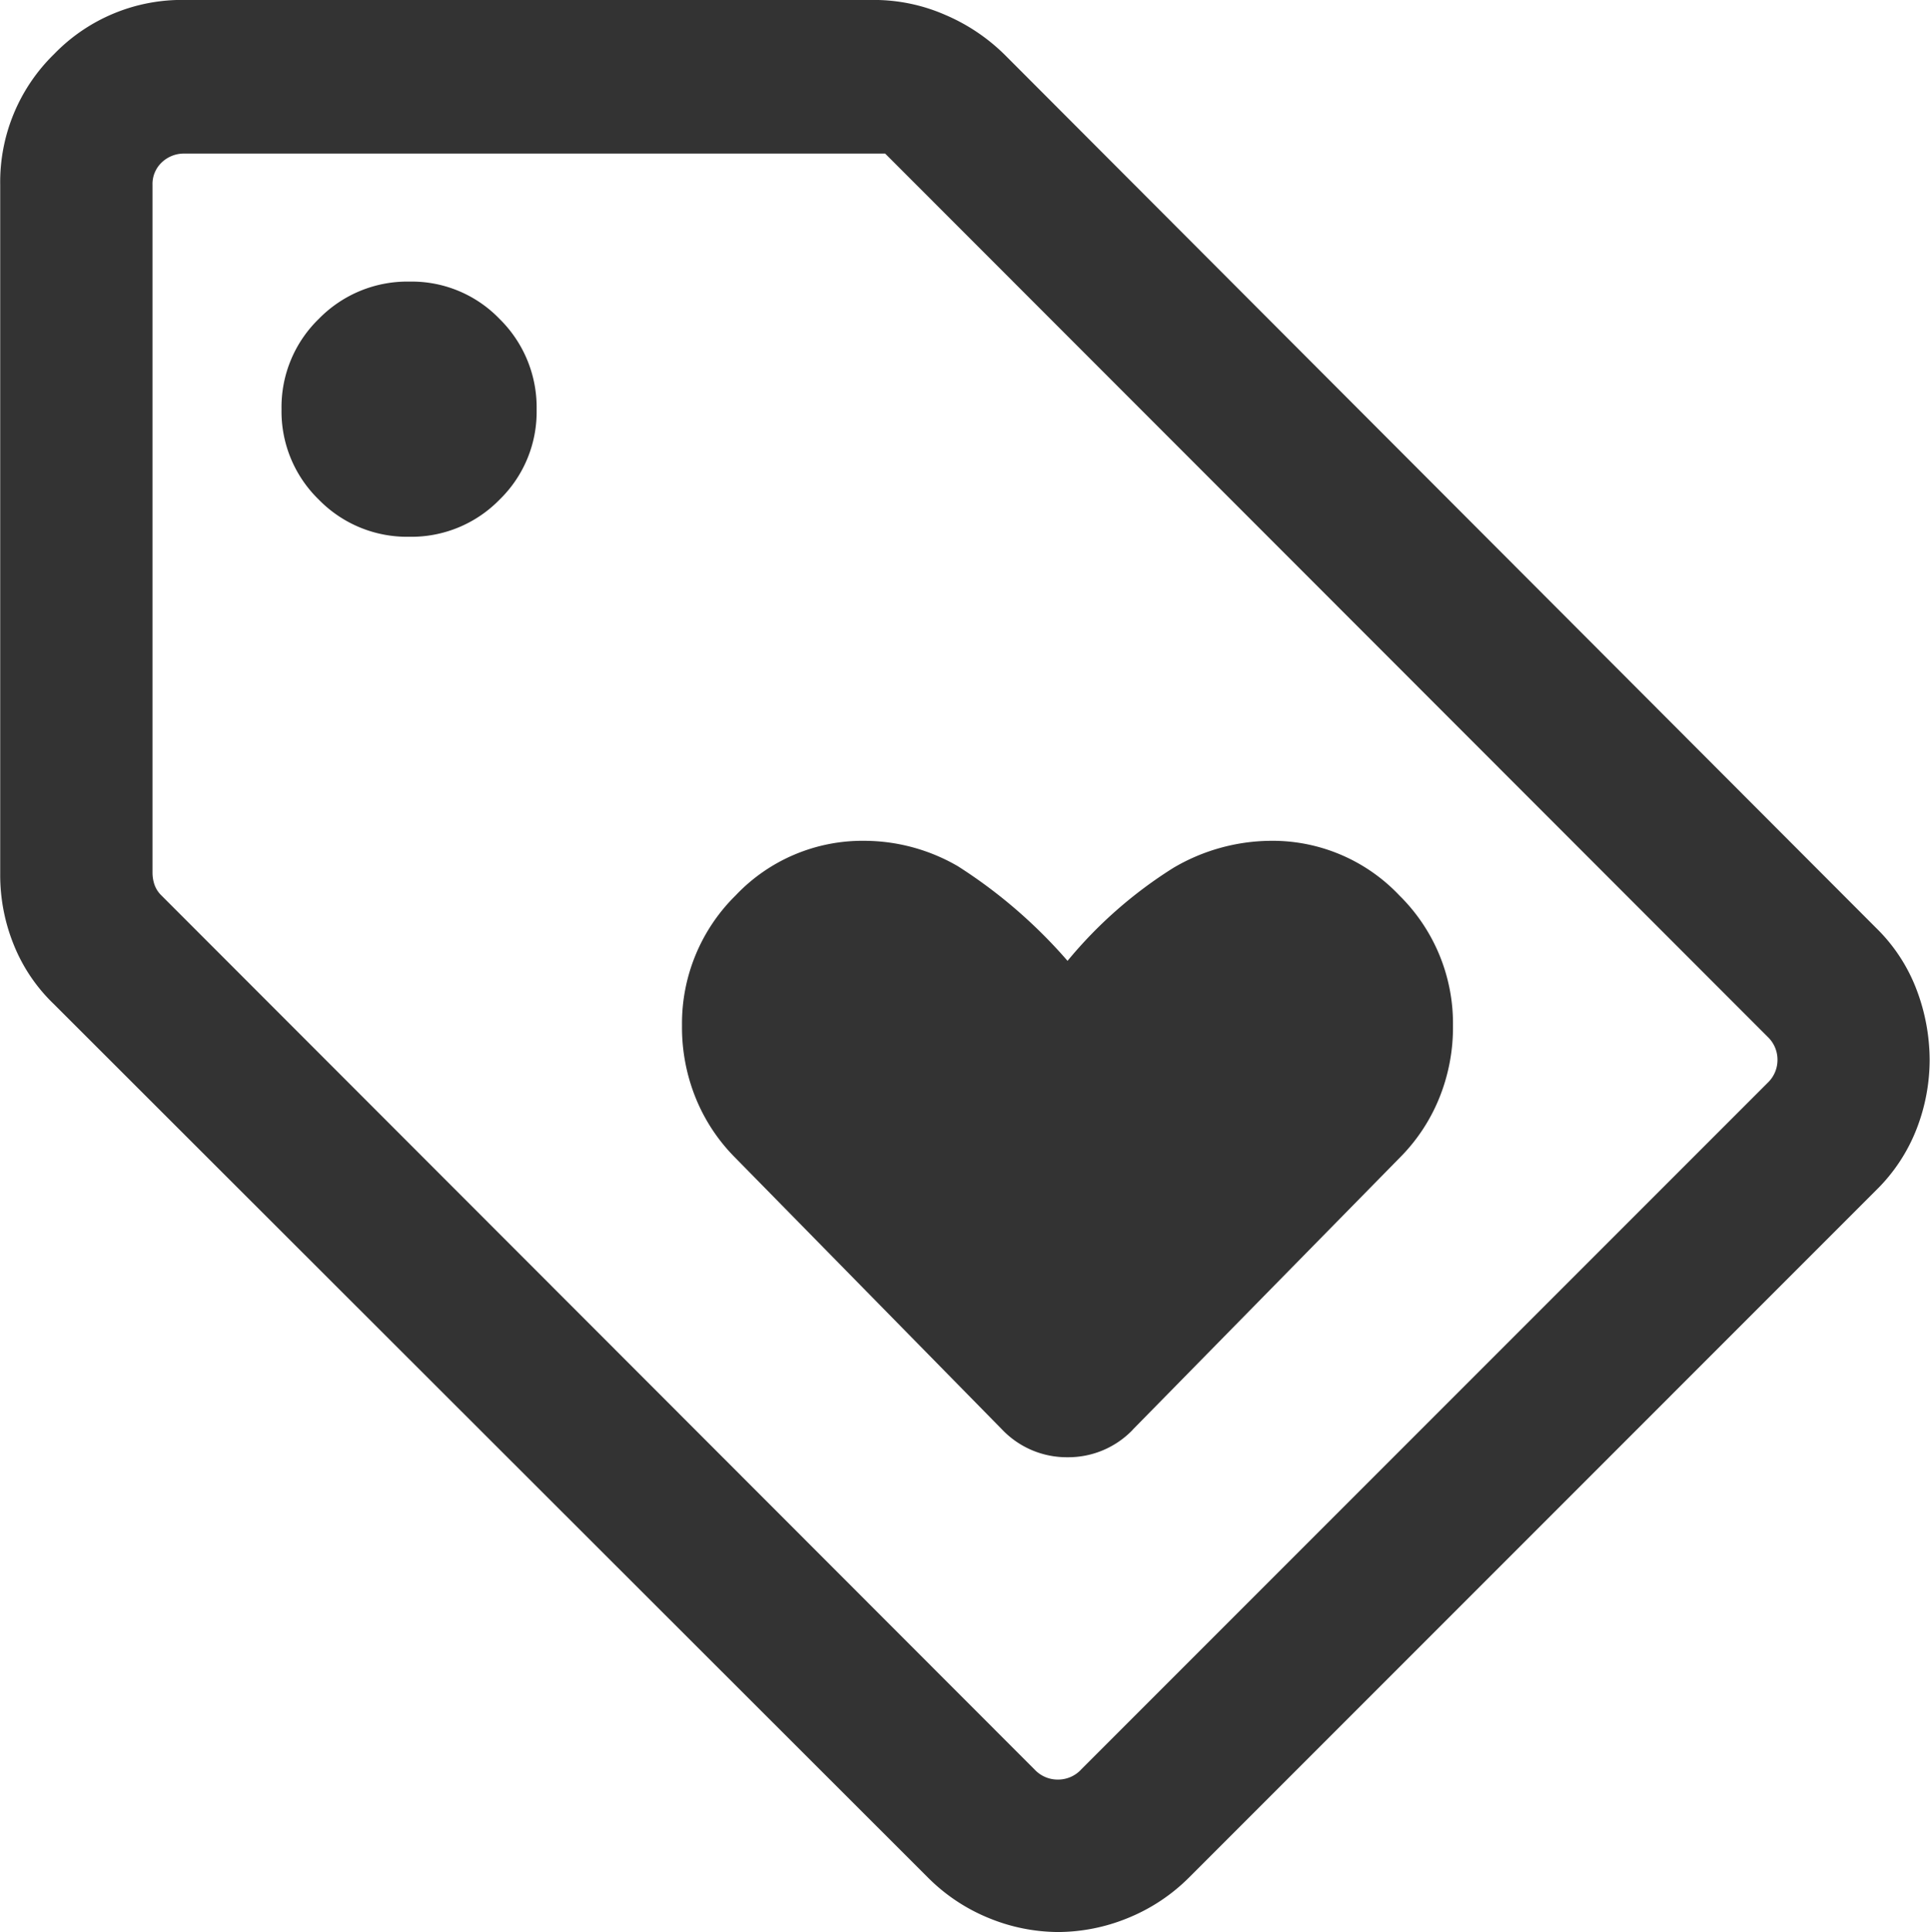 <svg xmlns="http://www.w3.org/2000/svg" width="38" height="38.031" viewBox="0 0 38 38.031">
  <path id="loyalty_FILL0_wght300_GRAD0_opsz24_2_" data-name="loyalty_FILL0_wght300_GRAD0_opsz24 (2)" d="M136.946-836.576l-13.522,13.523a3.636,3.636,0,0,1-1.227.814,3.655,3.655,0,0,1-1.36.271,3.629,3.629,0,0,1-1.357-.271,3.616,3.616,0,0,1-1.221-.814l-17.2-17.183a3.343,3.343,0,0,1-.783-1.156,3.652,3.652,0,0,1-.271-1.4v-13.573a3.516,3.516,0,0,1,1.061-2.569A3.5,3.5,0,0,1,103.639-860h13.573a3.5,3.5,0,0,1,1.4.294,3.763,3.763,0,0,1,1.178.792l17.152,17.183a3.357,3.357,0,0,1,.8,1.227,3.917,3.917,0,0,1,.252,1.367,3.762,3.762,0,0,1-.252,1.348A3.424,3.424,0,0,1,136.946-836.576Zm-15.663,11.413,13.522-13.522a.619.619,0,0,0,.193-.452.619.619,0,0,0-.193-.452l-17.376-17.387H103.639a.632.632,0,0,0-.452.173.583.583,0,0,0-.183.443v13.542a.727.727,0,0,0,.038.231.541.541,0,0,0,.135.212l17.2,17.214a.619.619,0,0,0,.452.192A.619.619,0,0,0,121.284-825.163Zm-13.226-24.27a2.424,2.424,0,0,0,1.779-.73,2.41,2.41,0,0,0,.731-1.772,2.441,2.441,0,0,0-.73-1.786,2.4,2.4,0,0,0-1.772-.735,2.435,2.435,0,0,0-1.786.733,2.42,2.42,0,0,0-.735,1.78,2.418,2.418,0,0,0,.733,1.778A2.426,2.426,0,0,0,108.057-849.433ZM119.055-840.945Zm3.249,9.088,5.258-5.354a3.552,3.552,0,0,0,.77-1.157,3.7,3.7,0,0,0,.277-1.438,3.538,3.538,0,0,0-1.055-2.566,3.438,3.438,0,0,0-2.548-1.076,3.824,3.824,0,0,0-1.9.531,8.675,8.675,0,0,0-2.086,1.832,9.9,9.9,0,0,0-2.159-1.863,3.682,3.682,0,0,0-1.829-.5,3.438,3.438,0,0,0-2.548,1.076,3.538,3.538,0,0,0-1.055,2.566,3.7,3.7,0,0,0,.277,1.438,3.552,3.552,0,0,0,.77,1.157l5.258,5.354a1.757,1.757,0,0,0,1.286.543,1.757,1.757,0,0,0,1.286-.543Z" transform="translate(-100.001 859.999)" fill="#333"/>
</svg>
